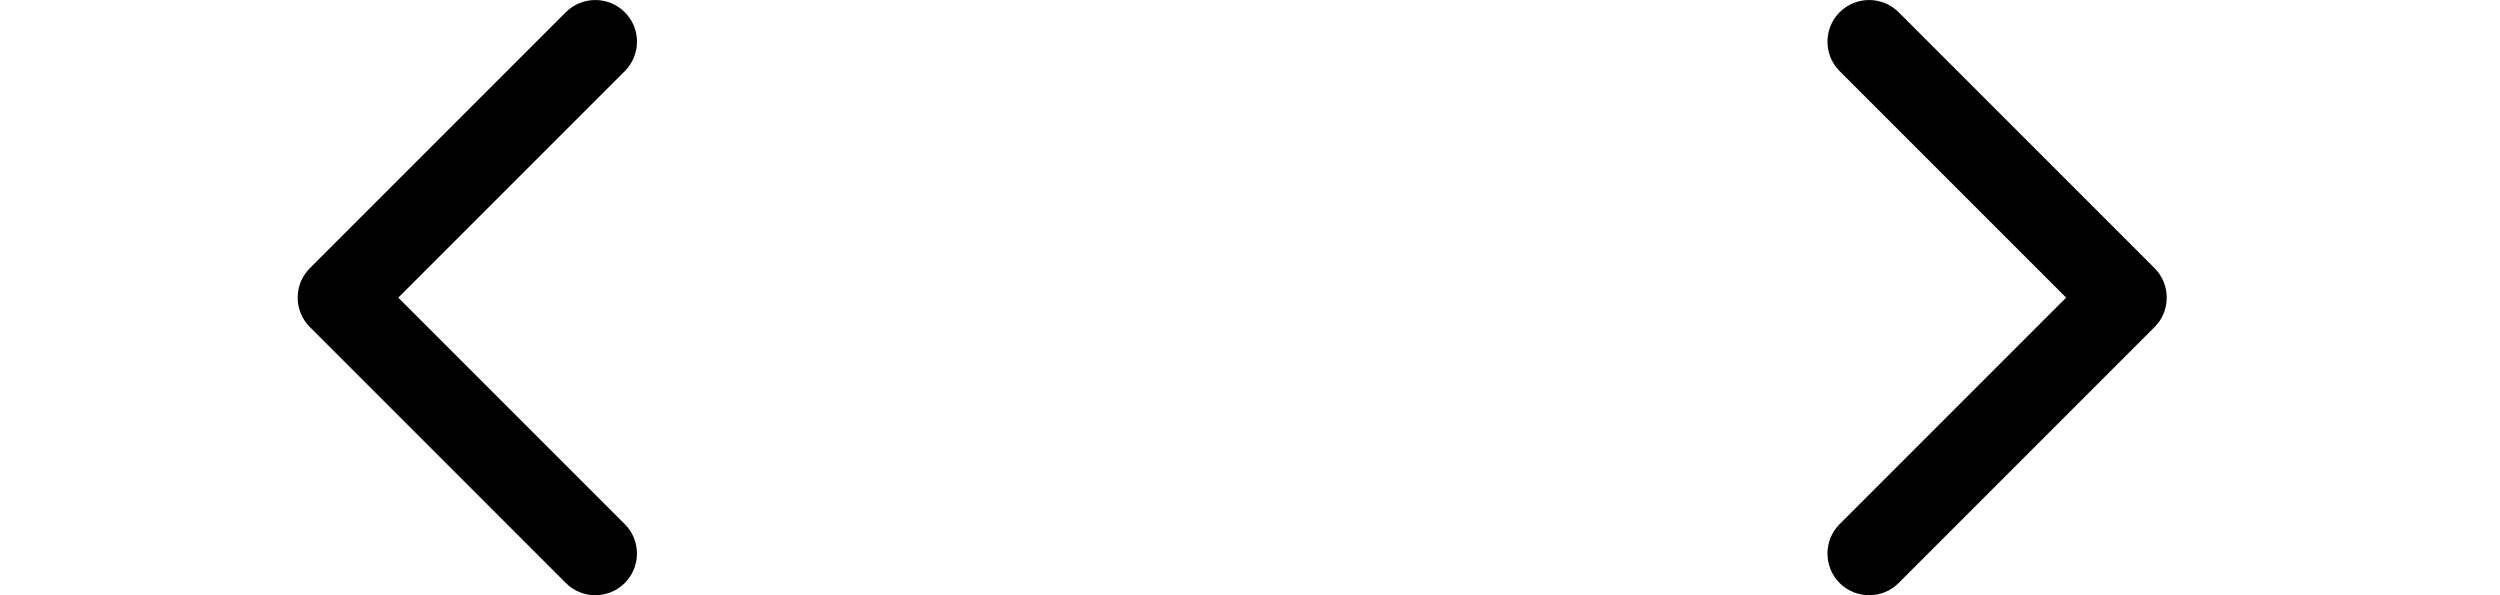 <svg width="42" height="10" viewBox="0 0 42 10" fill="none" xmlns="http://www.w3.org/2000/svg">
<g clip-path="url(#clip0_2407_5516)">
<path d="M5.001 5C5.001 4.821 5.069 4.642 5.206 4.505L9.506 0.205C9.779 -0.068 10.223 -0.068 10.496 0.205C10.77 0.479 10.77 0.922 10.496 1.195L6.691 5L10.496 8.805C10.769 9.078 10.769 9.521 10.496 9.795C10.223 10.068 9.779 10.068 9.506 9.795L5.206 5.495C5.069 5.358 5.001 5.179 5.001 5Z" fill="black"/>
<path d="M36.401 5C36.401 5.179 36.333 5.358 36.197 5.495L31.897 9.795C31.623 10.068 31.18 10.068 30.906 9.795C30.633 9.521 30.633 9.078 30.906 8.805L34.711 5L30.906 1.195C30.633 0.922 30.633 0.479 30.906 0.205C31.18 -0.068 31.623 -0.068 31.897 0.205L36.197 4.505C36.333 4.642 36.401 4.821 36.401 5Z" fill="black"/>
</g>
<defs>
<clipPath id="clip0_2407_5516">
<rect width="41.401" height="10" fill="white"/>
</clipPath>
</defs>
</svg>

